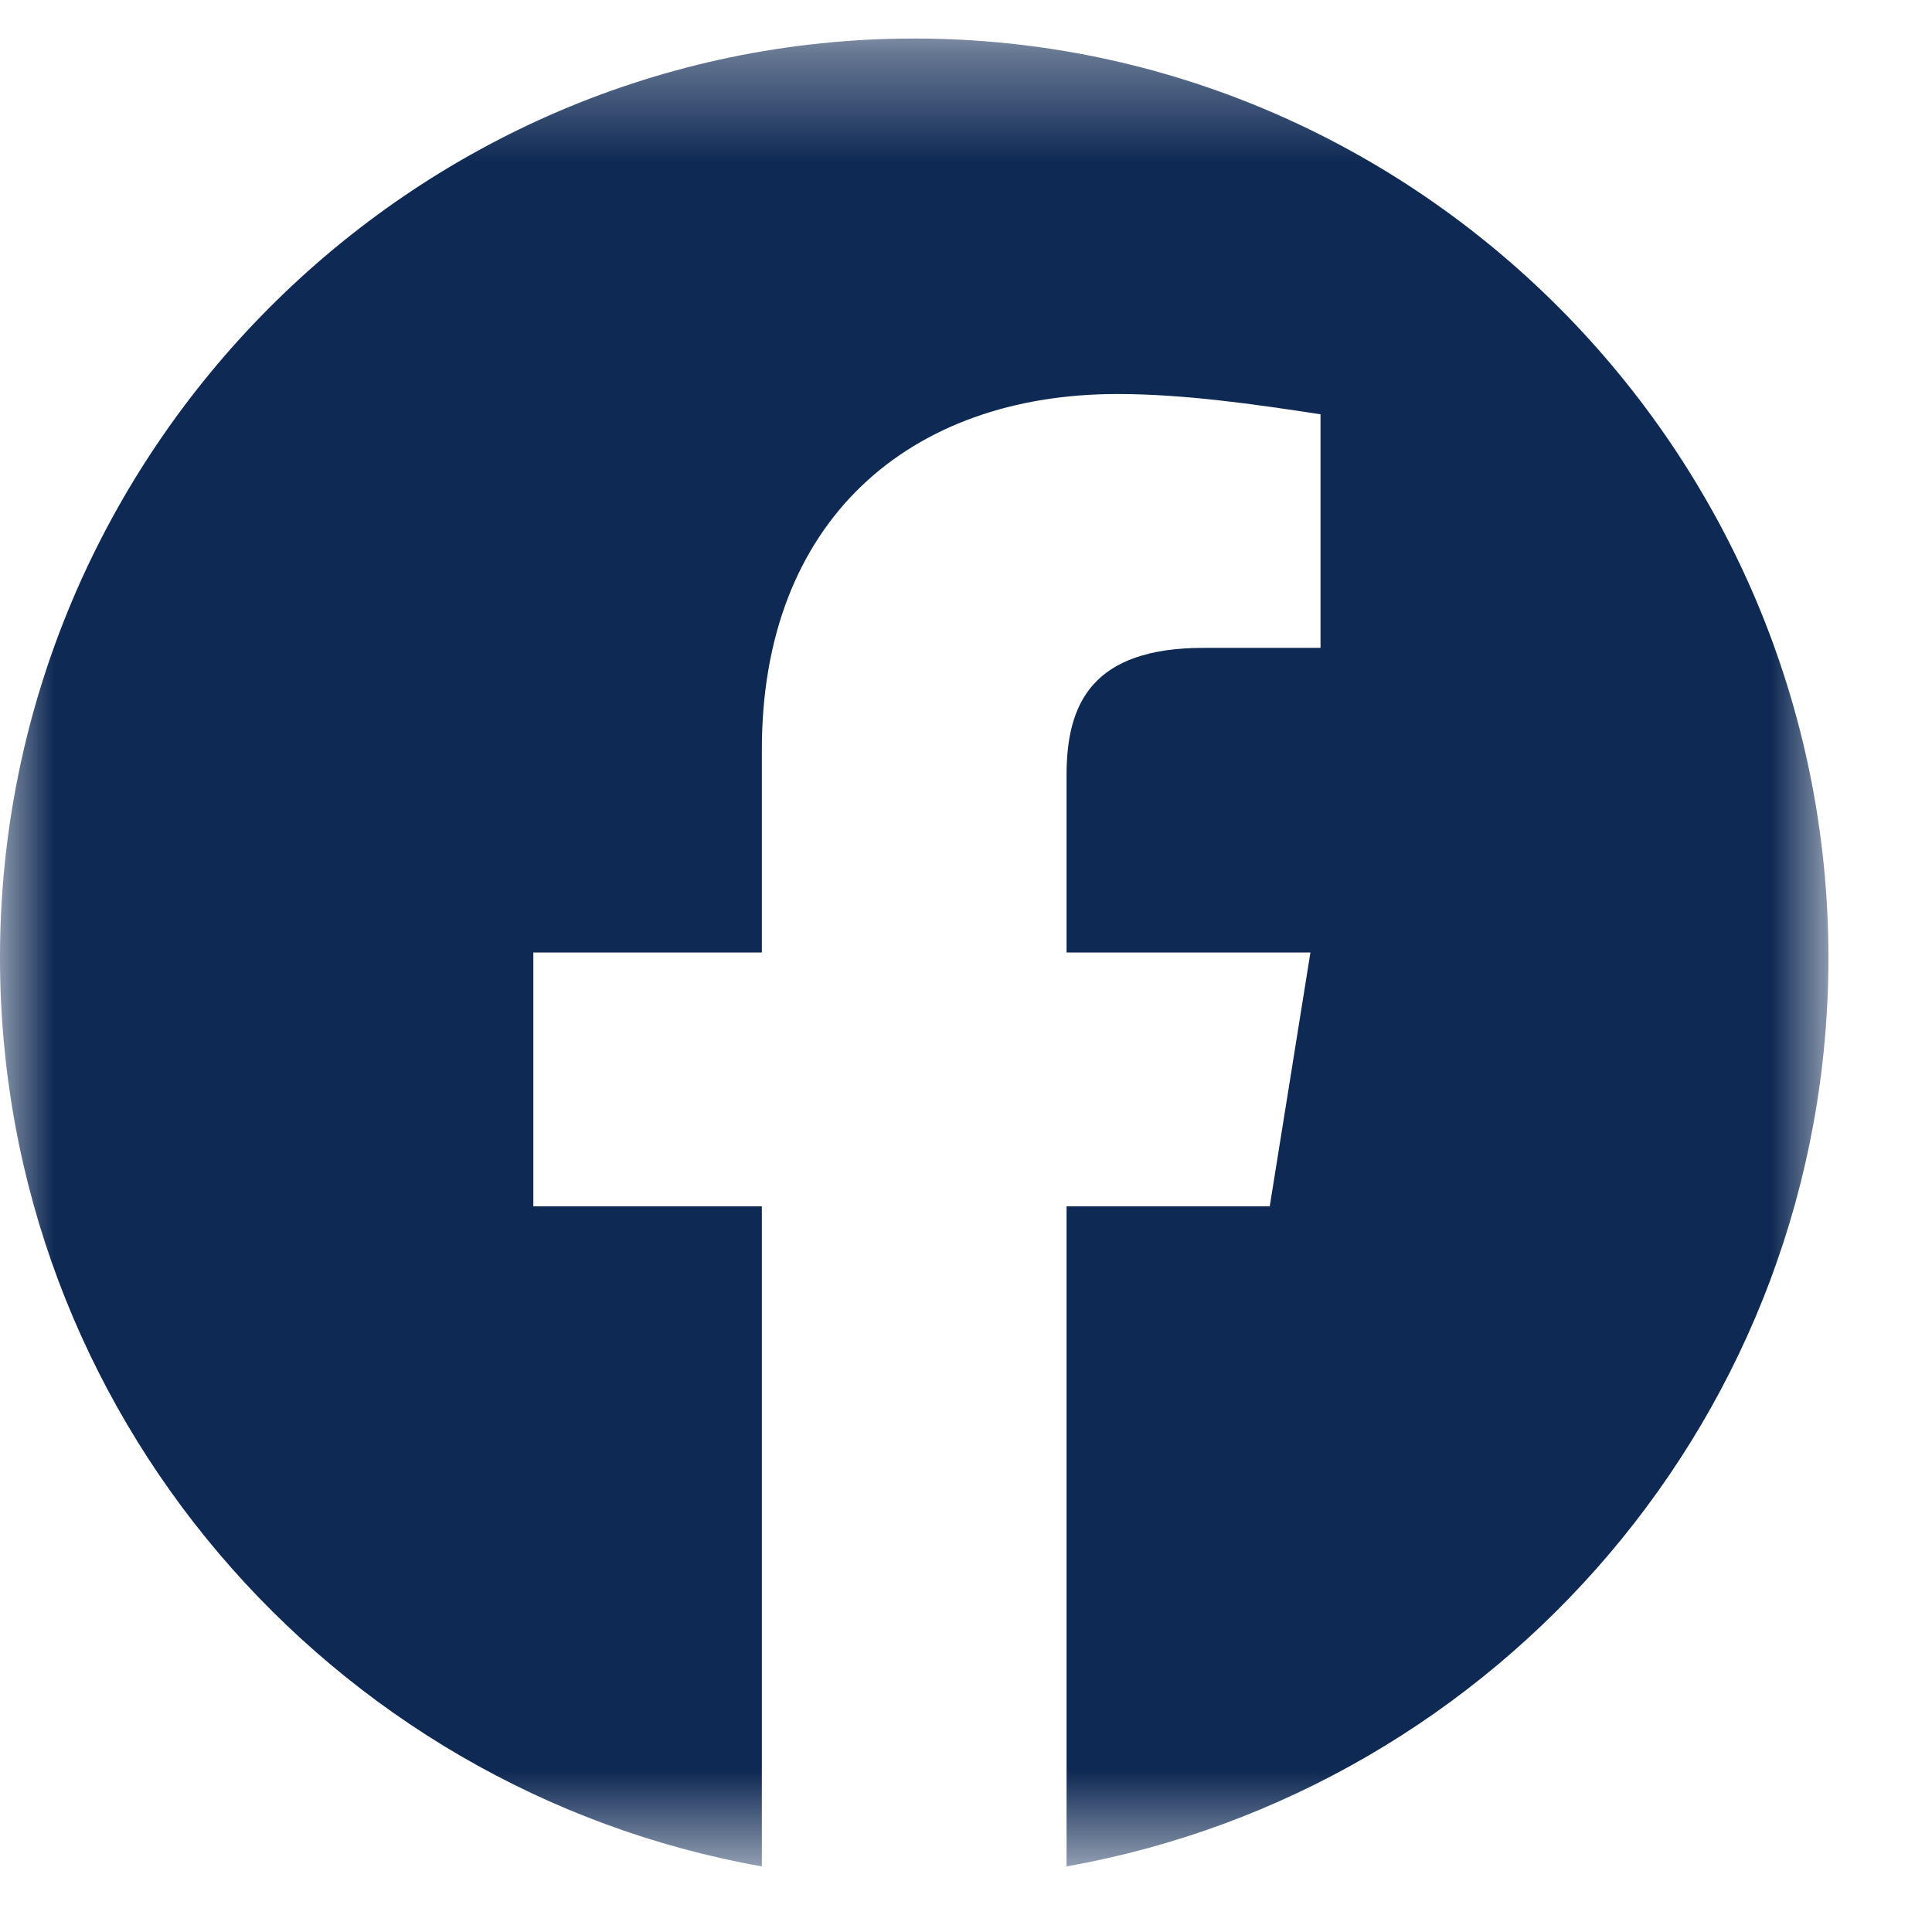 <svg width="18" height="18" viewBox="0 0 18 18" fill="none" xmlns="http://www.w3.org/2000/svg">
<mask id="mask0_1217_4412" style="mask-type:luminance" maskUnits="userSpaceOnUse" x="0" y="0" width="18" height="18">
<path d="M0 0.359L17.035 0.359L17.035 17.389L-2.99242e-09 17.389L0 0.359Z" fill="white"/>
</mask>
<g mask="url(#mask0_1217_4412)">
<path fill-rule="evenodd" clip-rule="evenodd" d="M-1.50456e-09 8.922C-2.24843e-09 13.155 3.076 16.675 7.098 17.389L7.098 11.239L4.969 11.239L4.969 8.874L7.098 8.874L7.098 6.982C7.098 4.853 8.47 3.671 10.411 3.671C11.025 3.671 11.688 3.765 12.303 3.86L12.303 6.036L11.215 6.036C10.174 6.036 9.937 6.556 9.937 7.219L9.937 8.874L12.209 8.874L11.83 11.239L9.937 11.239L9.937 17.389C13.96 16.675 17.035 13.156 17.035 8.922C17.035 4.212 13.202 0.359 8.518 0.359C3.833 0.359 -6.77035e-10 4.212 -1.50456e-09 8.922Z" fill="#0E2954"/>
</g>
</svg>
